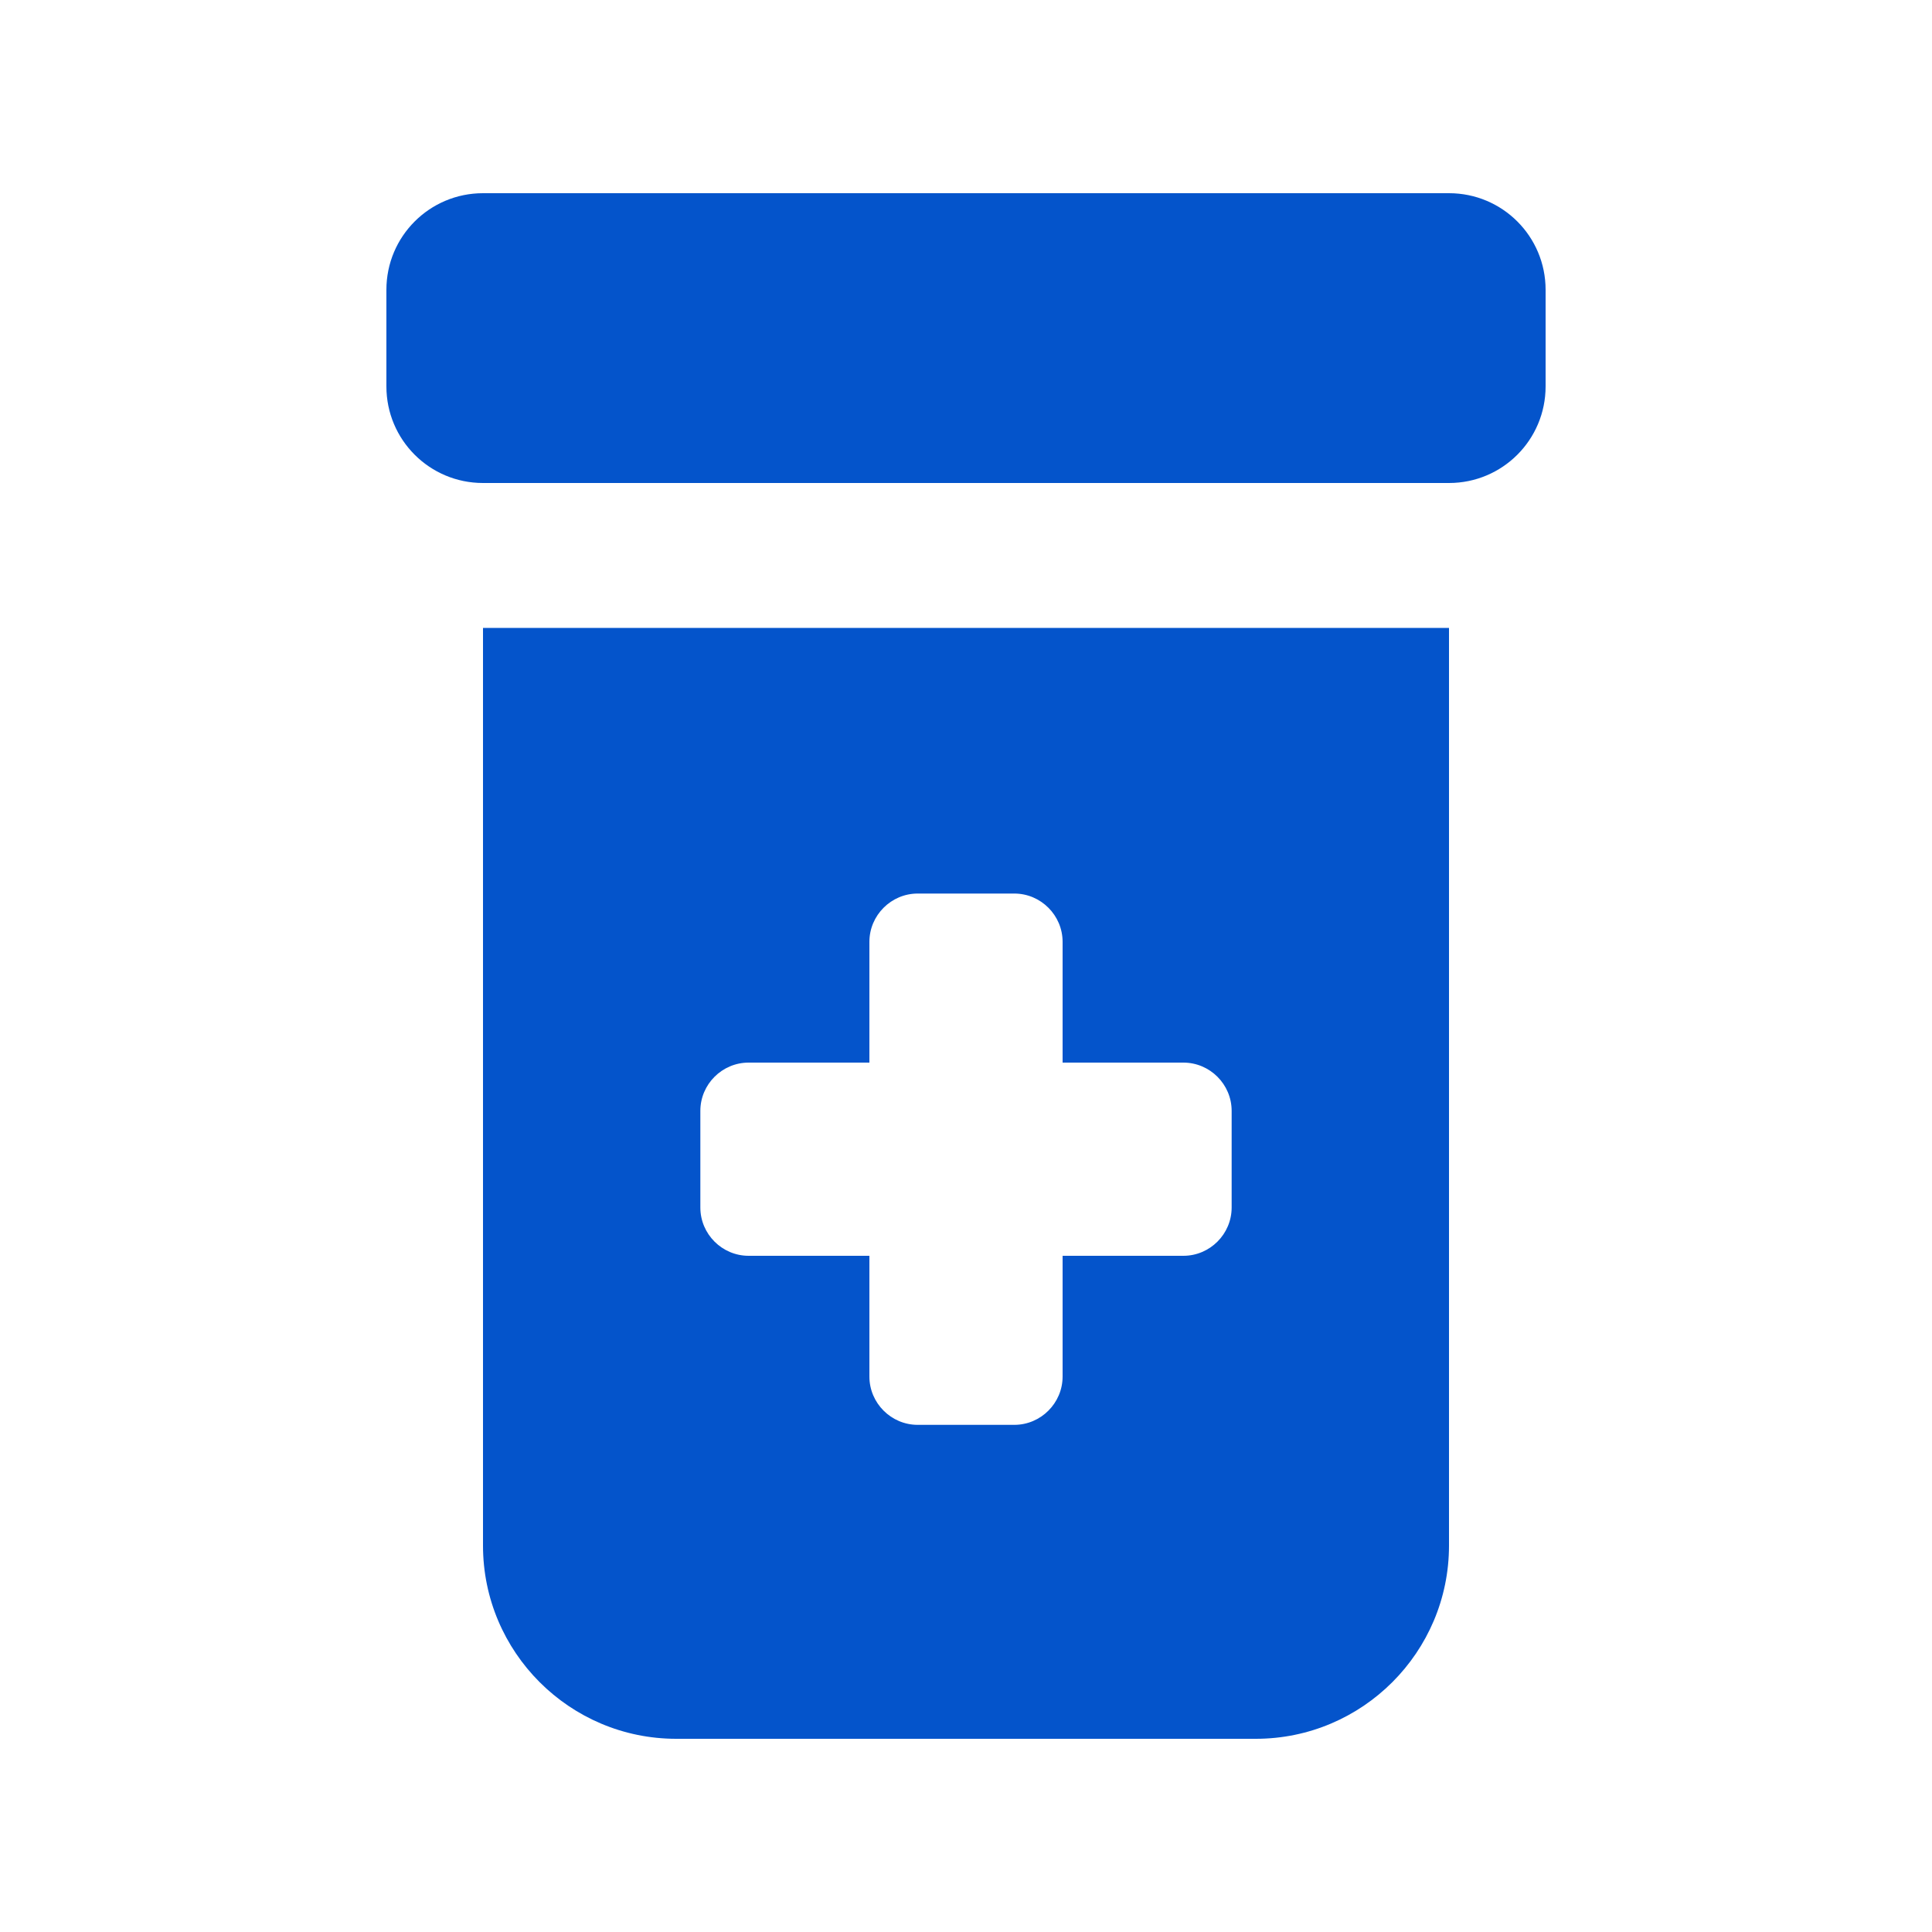 <?xml version="1.0"?>
<svg xmlns="http://www.w3.org/2000/svg" width="46" height="46" viewBox="0 0 46 46" fill="none">
<path d="M9.2 6.9C9.2 5.628 10.228 4.6 11.5 4.6H34.5C35.772 4.6 36.8 5.628 36.8 6.9V9.2C36.8 10.472 35.772 11.5 34.5 11.5H11.5C10.228 11.5 9.2 10.472 9.2 9.2V6.9ZM11.5 14.95H34.5V36.8C34.5 39.337 32.437 41.4 29.9 41.4H16.1C13.563 41.4 11.5 39.337 11.5 36.8V14.95ZM20.7 22.425V25.3H17.825C17.192 25.3 16.675 25.817 16.675 26.45V28.75C16.675 29.383 17.192 29.9 17.825 29.9H20.7V32.775C20.7 33.407 21.218 33.925 21.85 33.925H24.15C24.782 33.925 25.3 33.407 25.3 32.775V29.9H28.175C28.808 29.9 29.325 29.383 29.325 28.75V26.45C29.325 25.817 28.808 25.3 28.175 25.3H25.3V22.425C25.3 21.793 24.782 21.275 24.15 21.275H21.85C21.218 21.275 20.7 21.793 20.7 22.425Z" fill="#0454CB"/>
</svg>
